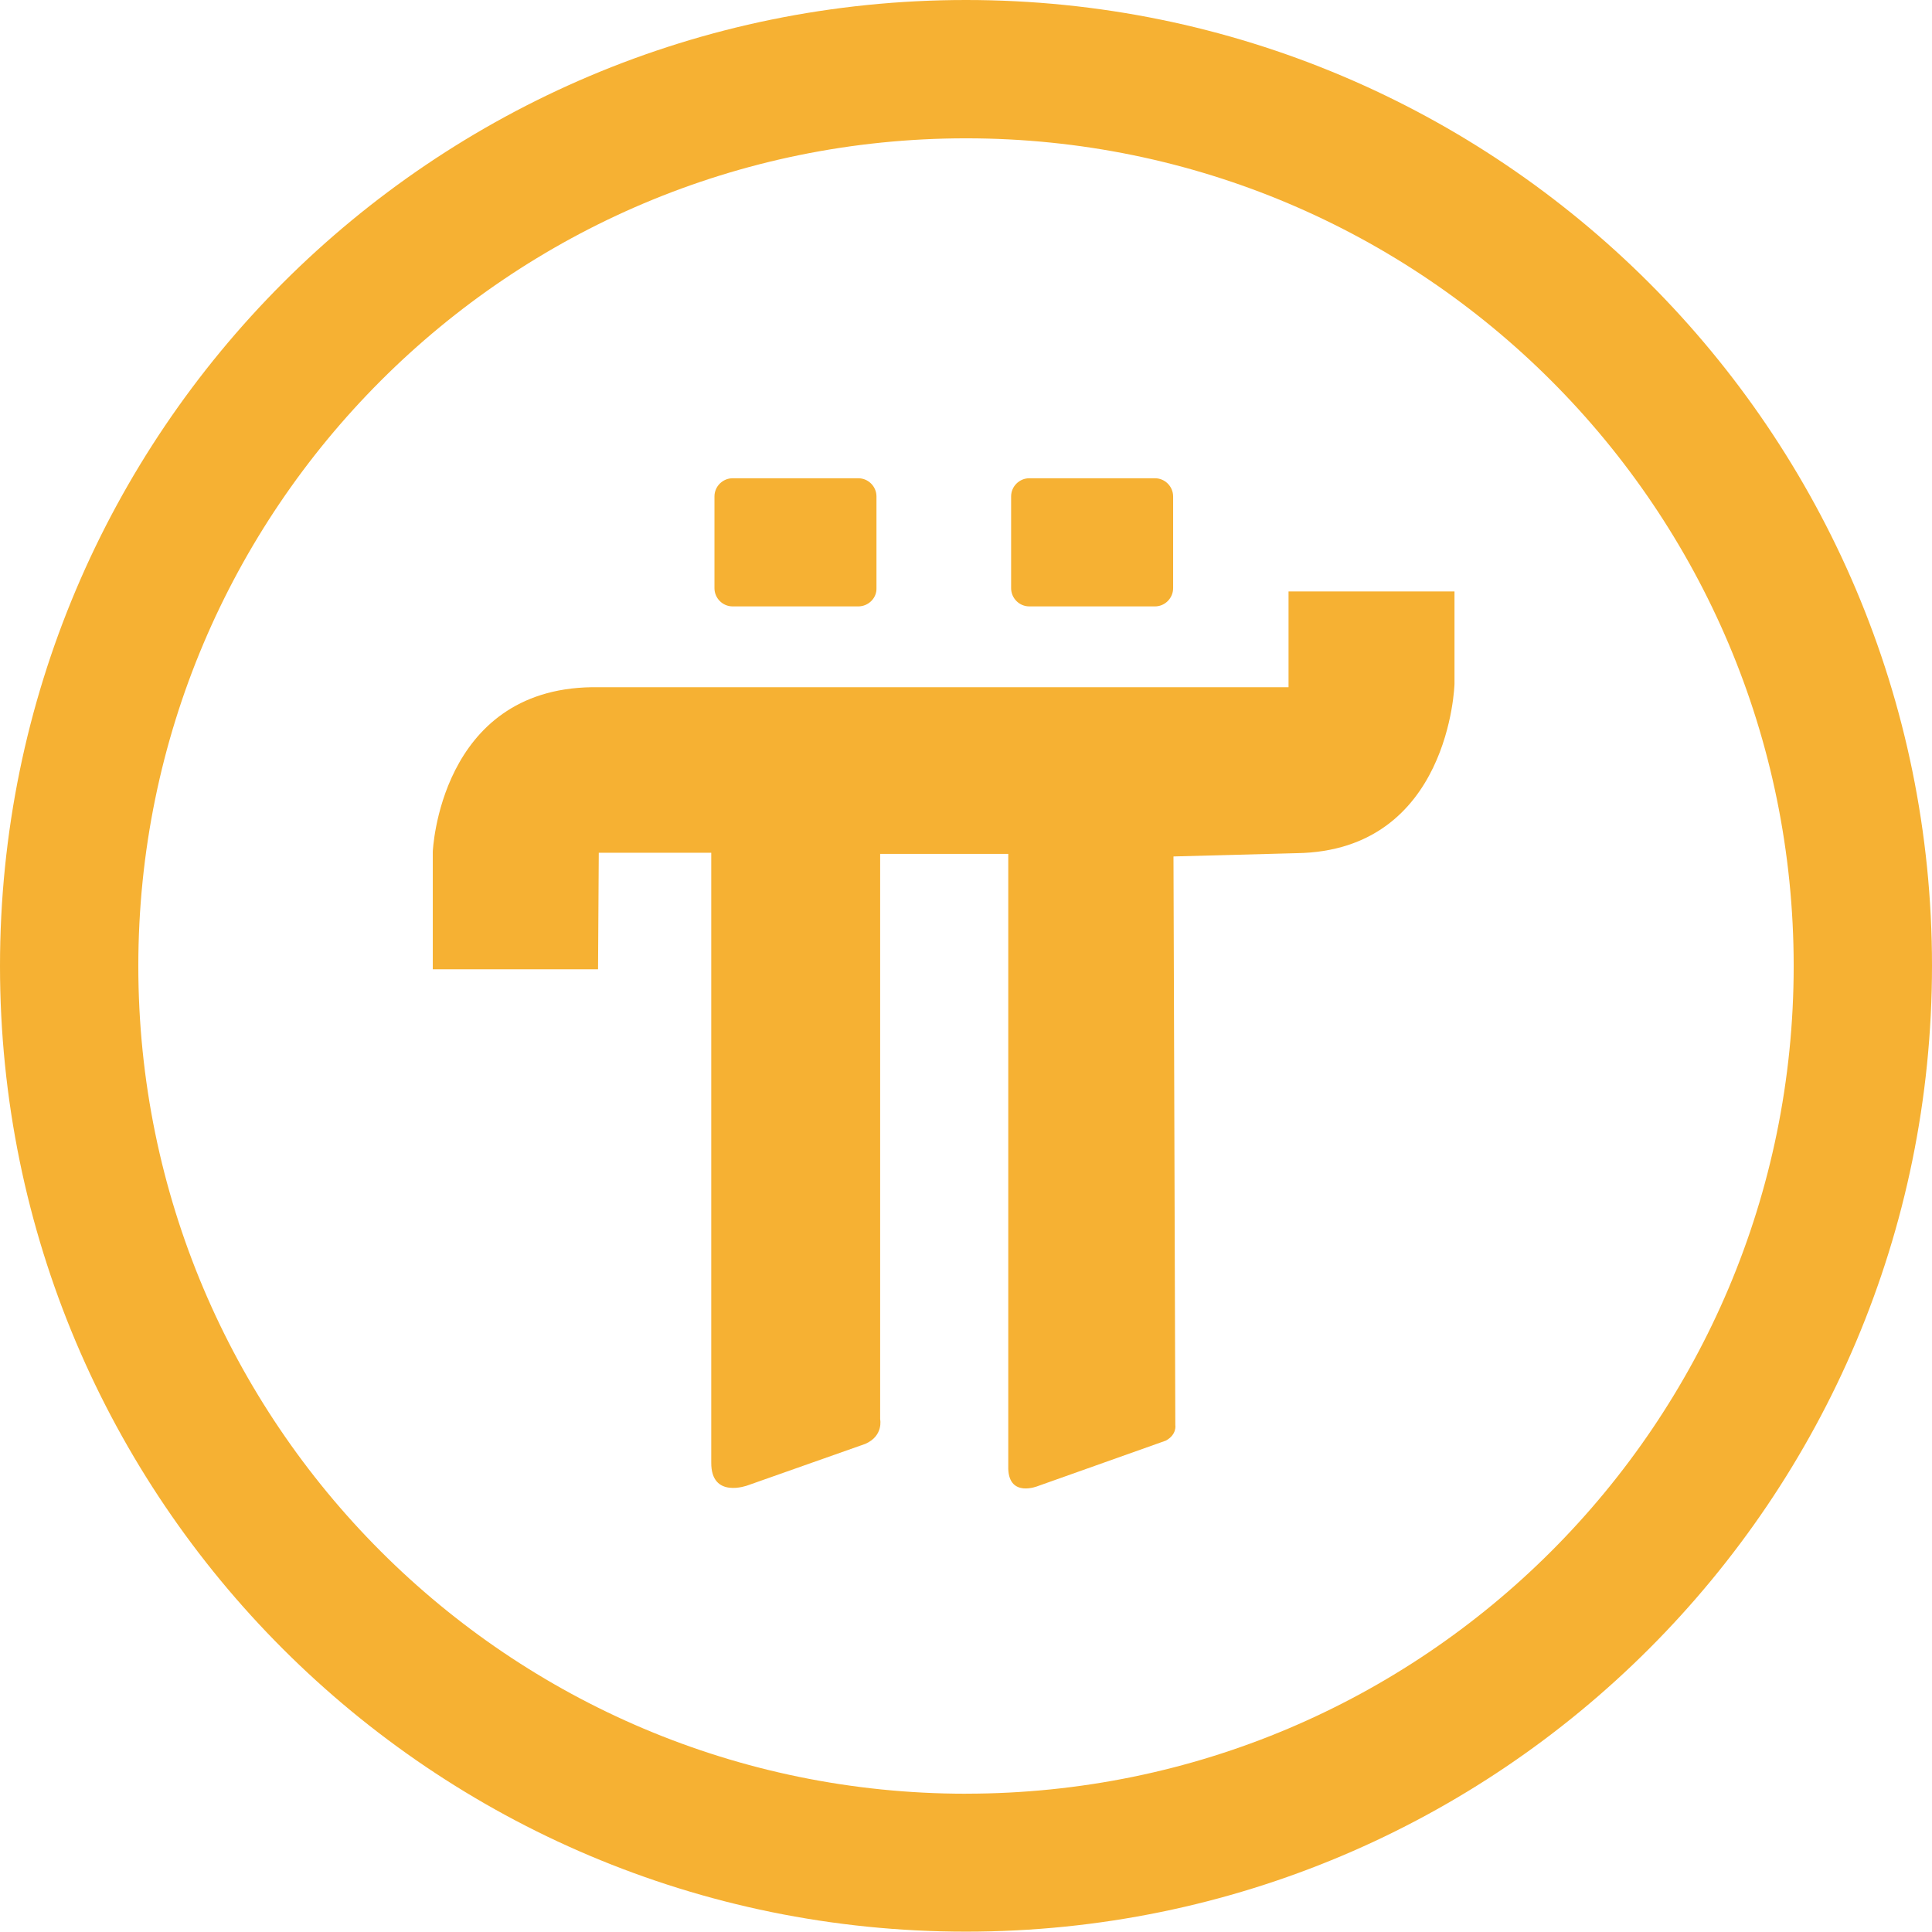 <?xml version="1.0" encoding="UTF-8"?><svg id="Layer_1" xmlns="http://www.w3.org/2000/svg" viewBox="0 0 494.18 494.09"><defs><style>.cls-1{fill:none;}.cls-2{fill:#f6b133;}</style></defs><circle class="cls-1" cx="247.09" cy="247.09" r="211.71"/><path class="cls-2" d="M247.09,0C110.6,0,0,110.6,0,247.09s110.6,247,247.09,247,247.09-110.6,247.09-247.09S383.49,0,247.09,0ZM247.09,458.81c-116.94,0-211.71-94.78-211.71-211.71S130.16,35.38,247.09,35.38s211.71,94.78,211.71,211.71-94.78,211.71-211.71,211.71Z"/><path class="cls-2" d="M219.53,155.11h-32.12c-2.61,0-4.66-2.14-4.66-4.66v-23.46c0-2.61,2.14-4.66,4.66-4.66h32.12c2.61,0,4.66,2.14,4.66,4.66v23.46c.09,2.51-2.05,4.66-4.66,4.66ZM295.41,155.11h-32.12c-2.61,0-4.66-2.14-4.66-4.66v-23.46c0-2.61,2.14-4.66,4.66-4.66h32.12c2.61,0,4.66,2.14,4.66,4.66v23.46c0,2.51-2.05,4.66-4.66,4.66ZM152.97,247.93h-42.27v-30.07s1.68-41.52,40.69-42.08h178.2v-24.49h42.45v23.65s-1.12,42.73-40.41,43.29l-31.47.84.47,145.42s.47,2.42-2.42,4l-32.77,11.64s-7.26,2.98-7.54-4.38v-157.34h-32.77v144.59s.93,4.28-3.82,6.33l-30.07,10.61s-9.4,3.54-9.31-5.87v-155.95h-28.77l-.19,29.79Z"/></svg>